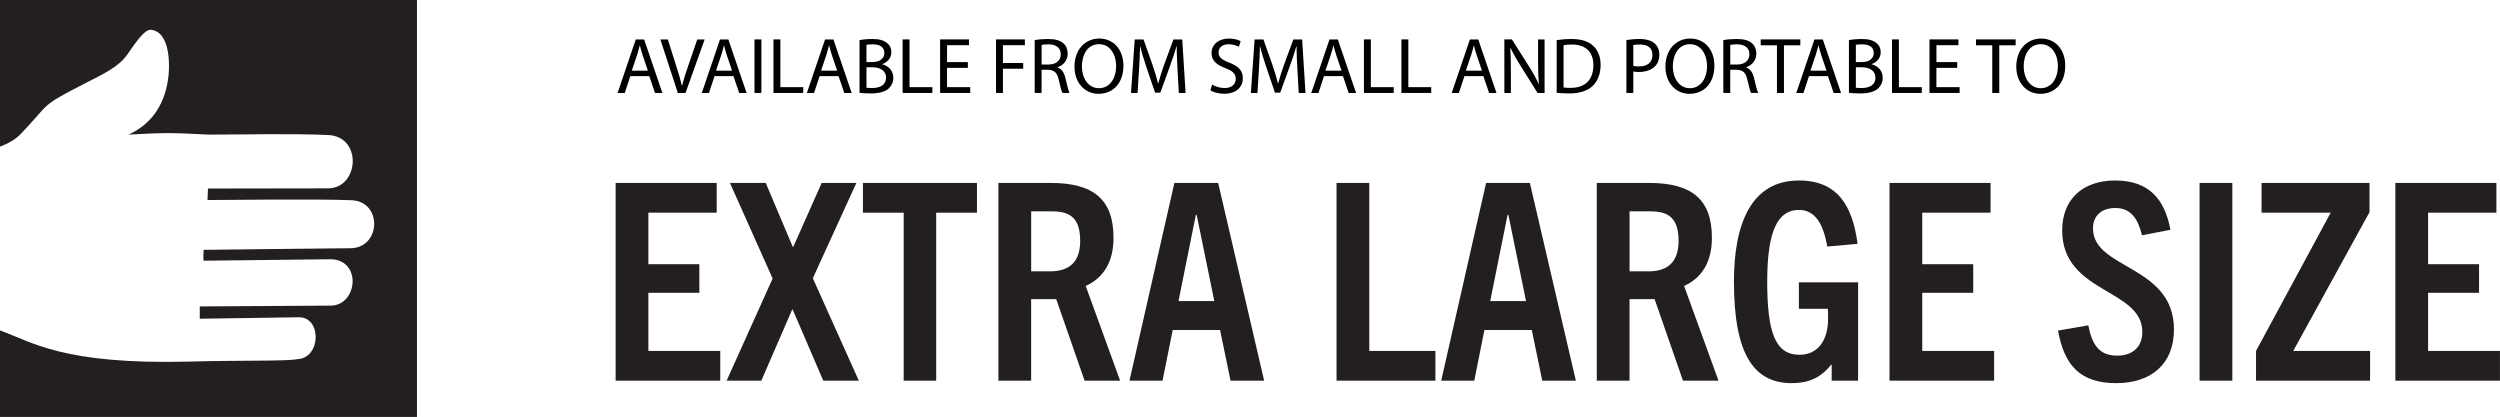 <svg viewBox="0 0 763.93 127.41" xmlns="http://www.w3.org/2000/svg" id="Layer_2">
  <defs>
    <style>
      .cls-1, .cls-2 {
        fill: #231f20;
      }

      .cls-2 {
        fill-rule: evenodd;
      }
    </style>
  </defs>
  <g data-sanitized-data-name="Layer_1" data-name="Layer_1" id="Layer_1-2">
    <g>
      <g>
        <path d="M127.41,0v127.41s-127.41,0-127.41,0v-26.45c9.71,3.51,19.24,10.53,57.97,9.53,15.54-.44,29.52-.06,32.97-.75,7.21-.38,7.4-12.97.31-12.79-3.45,0-26.64.44-30.21.44v-3.76c5.26,0,36.29-.25,40.36-.25,7.9-.44,9.09-13.91-.25-14.16-3.51,0-35.22.44-38.98.44-.06-.69,0-2.63.06-3.32,7.83-.06,39.98-.5,45.31-.5,8.96-.56,9.21-14.29-.13-14.66-10.78-.44-38.92-.06-44-.06,0-.69.13-2.82.13-3.51,4.07,0,27.2-.06,37.1-.06,9.15-.5,10.03-15.86-.38-16.29-11.03-.5-25.44-.13-36.47-.13-10.65-.5-12.53-.69-24.5,0,7.21-3.32,10.65-9.09,11.91-15.92.88-4.64,1-15.48-5.08-16.11-2.07-.19-5.01,4.45-7.33,7.71-2.63,3.7-7.4,5.89-12.91,8.71-14.29,7.33-10.22,5.77-19.62,15.48C4.7,42.62,2.51,43.87,0,44.81V0s127.41,0,127.41,0Z" class="cls-2"></path>
        <g>
          <path d="M188.12,116.32v-60.42h30.88v9.09h-20.87v15.74h15.57v8.75h-15.57v17.76h21.96v9.09h-31.98Z" class="cls-1"></path>
          <path d="M251.57,116.32l-9.34-21.71h-.17l-9.42,21.71h-10.6l14.05-31.22-13.04-29.2h10.94l8.25,19.52h.17l8.67-19.52h10.6l-13.3,29.12,14.05,31.3h-10.86Z" class="cls-1"></path>
          <path d="M276.14,116.32v-51.33h-12.45v-9.09h34.84v9.09h-12.46v51.33h-9.93Z" class="cls-1"></path>
          <path d="M331.42,116.32l-8.67-24.91h-7.66v24.91h-10.01v-60.42h15.99c12.96,0,19.19,4.96,19.19,16.75,0,7.66-3.28,12.37-8.5,14.73l10.52,28.95h-10.86ZM320.82,82.91c4.54,0,9.26-1.6,9.26-9.34,0-8.5-4.8-9-9.34-9h-5.64v18.35h5.72Z" class="cls-1"></path>
          <path d="M376.02,116.32l-3.2-15.48h-14.47l-3.11,15.48h-10.1l13.72-60.42h13.38l14.05,60.42h-10.27ZM360.12,92h10.94l-5.39-26.34h-.25l-5.3,26.34Z" class="cls-1"></path>
          <path d="M408.41,116.32v-60.42h10.01v51.33h20.2v9.09h-30.21Z" class="cls-1"></path>
          <path d="M471.27,116.32l-3.2-15.48h-14.47l-3.11,15.48h-10.1l13.72-60.42h13.38l14.05,60.42h-10.27ZM455.37,92h10.94l-5.39-26.34h-.25l-5.3,26.34Z" class="cls-1"></path>
          <path d="M514.27,116.32l-8.67-24.91h-7.66v24.91h-10.01v-60.42h15.99c12.96,0,19.19,4.96,19.19,16.75,0,7.66-3.28,12.37-8.5,14.73l10.52,28.95h-10.86ZM503.67,82.91c4.54,0,9.26-1.6,9.26-9.34,0-8.5-4.8-9-9.34-9h-5.64v18.35h5.72Z" class="cls-1"></path>
          <path d="M559.71,116.32v-4.88h-.17c-3.2,4.12-7.15,5.64-12.03,5.64-11.61,0-17.67-8.84-17.67-31.05,0-17.84,5.39-30.88,19.86-30.88,11.87,0,16.41,7.83,17.92,19.35l-9.26.84c-1.26-7.24-3.87-11.19-8.67-11.19-6.4,0-9.68,6.23-9.68,21.88s2.52,22.38,9.85,22.38c5.72,0,8.75-4.54,8.75-11.02,0-.93,0-2.02-.08-3.03h-8.84v-8.08h18.09v30.04h-8.08Z" class="cls-1"></path>
          <path d="M577.38,116.32v-60.42h30.88v9.09h-20.87v15.74h15.57v8.75h-15.57v17.76h21.96v9.09h-31.98Z" class="cls-1"></path>
          <path d="M654.54,71.89c-1.26-5.13-3.45-8.33-8.16-8.33-4.21,0-6.82,2.36-6.82,6.23,0,12.62,24.74,11.11,24.74,30.88,0,10.52-6.9,16.41-17.67,16.41s-15.82-5.22-17.76-16.07l9.26-1.6c1.18,6.14,3.45,9.26,8.84,9.26,4.54,0,7.66-2.52,7.66-7.24,0-13.3-24.49-11.7-24.49-31.05,0-9.34,6.14-15.23,16.16-15.23,10.52,0,15.23,5.89,16.92,15.06l-8.67,1.68Z" class="cls-1"></path>
          <path d="M672.13,116.32v-60.42h10.01v60.42h-10.01Z" class="cls-1"></path>
          <path d="M689.38,116.32v-9.09l22.81-42.24h-21.12v-9.09h32.99v8.92l-23.31,42.41h23.48v9.09h-34.84Z" class="cls-1"></path>
          <path d="M731.95,116.32v-60.42h30.88v9.09h-20.87v15.74h15.57v8.75h-15.57v17.76h21.96v9.09h-31.98Z" class="cls-1"></path>
        </g>
      </g>
      <g>
        <path d="M192.61,23.26l-1.7,5.15h-2.19l5.56-16.36h2.55l5.58,16.36h-2.26l-1.75-5.15h-5.8ZM197.98,21.61l-1.6-4.71c-.36-1.07-.61-2.04-.85-2.99h-.05c-.24.97-.51,1.97-.83,2.96l-1.6,4.73h4.93Z"></path>
        <path d="M207.13,28.41l-5.34-16.36h2.28l2.55,8.06c.7,2.21,1.31,4.2,1.75,6.12h.05c.46-1.89,1.14-3.96,1.87-6.09l2.77-8.08h2.26l-5.85,16.36h-2.33Z"></path>
        <path d="M218.34,23.26l-1.7,5.15h-2.19l5.56-16.36h2.55l5.58,16.36h-2.26l-1.75-5.15h-5.8ZM223.71,21.61l-1.6-4.71c-.36-1.07-.61-2.04-.85-2.99h-.05c-.24.97-.51,1.97-.83,2.96l-1.6,4.73h4.93Z"></path>
        <path d="M232.66,12.04v16.36h-2.11V12.04h2.11Z"></path>
        <path d="M236.35,12.04h2.11v14.59h6.99v1.77h-9.1V12.04Z"></path>
        <path d="M250.45,23.26l-1.7,5.15h-2.19l5.56-16.36h2.55l5.58,16.36h-2.26l-1.75-5.15h-5.8ZM255.82,21.61l-1.6-4.71c-.36-1.07-.61-2.04-.85-2.99h-.05c-.24.97-.51,1.97-.83,2.96l-1.6,4.73h4.93Z"></path>
        <path d="M262.66,12.26c.92-.19,2.38-.34,3.86-.34,2.11,0,3.47.36,4.49,1.19.85.63,1.36,1.6,1.36,2.89,0,1.58-1.04,2.96-2.77,3.59v.05c1.55.39,3.37,1.67,3.37,4.1,0,1.41-.56,2.48-1.38,3.28-1.14,1.04-2.99,1.53-5.66,1.53-1.46,0-2.57-.1-3.28-.19V12.26ZM264.77,18.96h1.92c2.23,0,3.54-1.17,3.54-2.74,0-1.92-1.46-2.67-3.59-2.67-.97,0-1.53.07-1.87.15v5.27ZM264.77,26.8c.41.07,1.02.1,1.77.1,2.18,0,4.2-.8,4.2-3.18,0-2.23-1.92-3.16-4.22-3.16h-1.75v6.24Z"></path>
        <path d="M275.81,12.04h2.11v14.59h6.99v1.77h-9.1V12.04Z"></path>
        <path d="M295.74,20.73h-6.36v5.9h7.09v1.77h-9.2V12.04h8.84v1.77h-6.72v5.17h6.36v1.75Z"></path>
        <path d="M304.36,12.04h8.81v1.77h-6.7v5.44h6.19v1.75h-6.19v7.4h-2.11V12.04Z"></path>
        <path d="M316.18,12.26c1.07-.22,2.6-.34,4.05-.34,2.26,0,3.71.41,4.73,1.33.83.73,1.29,1.85,1.29,3.11,0,2.16-1.36,3.59-3.08,4.18v.07c1.26.44,2.01,1.6,2.4,3.3.53,2.28.92,3.86,1.26,4.49h-2.19c-.27-.46-.63-1.87-1.09-3.91-.49-2.26-1.36-3.11-3.28-3.18h-1.99v7.09h-2.11V12.26ZM318.29,19.71h2.16c2.26,0,3.69-1.24,3.69-3.11,0-2.11-1.53-3.03-3.76-3.06-1.02,0-1.75.1-2.09.19v5.97Z"></path>
        <path d="M343.29,20.05c0,5.63-3.42,8.62-7.6,8.62s-7.36-3.35-7.36-8.3c0-5.2,3.23-8.59,7.6-8.59s7.36,3.42,7.36,8.28ZM330.6,20.32c0,3.5,1.89,6.63,5.22,6.63s5.24-3.08,5.24-6.8c0-3.25-1.7-6.65-5.22-6.65s-5.24,3.23-5.24,6.82Z"></path>
        <path d="M359.82,21.22c-.12-2.28-.27-5.03-.24-7.06h-.07c-.56,1.92-1.24,3.96-2.06,6.21l-2.89,7.94h-1.6l-2.65-7.79c-.78-2.31-1.43-4.42-1.89-6.36h-.05c-.05,2.04-.17,4.78-.32,7.23l-.44,7.02h-2.01l1.14-16.36h2.69l2.79,7.91c.68,2.02,1.24,3.81,1.65,5.51h.07c.41-1.65,1-3.45,1.72-5.51l2.91-7.91h2.69l1.02,16.36h-2.06l-.41-7.19Z"></path>
        <path d="M370.4,25.83c.95.58,2.33,1.07,3.79,1.07,2.16,0,3.42-1.14,3.42-2.79,0-1.53-.87-2.4-3.08-3.25-2.67-.95-4.32-2.33-4.32-4.64,0-2.55,2.11-4.44,5.29-4.44,1.68,0,2.89.39,3.62.8l-.58,1.72c-.53-.29-1.63-.78-3.11-.78-2.23,0-3.08,1.34-3.08,2.45,0,1.53,1,2.28,3.25,3.16,2.77,1.07,4.18,2.4,4.18,4.81,0,2.52-1.87,4.71-5.73,4.71-1.58,0-3.3-.46-4.18-1.04l.53-1.77Z"></path>
        <path d="M396.45,21.22c-.12-2.28-.27-5.03-.24-7.06h-.07c-.56,1.92-1.24,3.96-2.06,6.21l-2.89,7.94h-1.6l-2.65-7.79c-.78-2.31-1.43-4.42-1.89-6.36h-.05c-.05,2.04-.17,4.78-.32,7.23l-.44,7.02h-2.01l1.14-16.36h2.7l2.79,7.91c.68,2.02,1.24,3.81,1.65,5.51h.07c.41-1.65,1-3.45,1.72-5.51l2.91-7.91h2.69l1.02,16.36h-2.06l-.41-7.19Z"></path>
        <path d="M404.58,23.26l-1.7,5.15h-2.19l5.56-16.36h2.55l5.58,16.36h-2.26l-1.75-5.15h-5.8ZM409.94,21.61l-1.6-4.71c-.36-1.07-.61-2.04-.85-2.99h-.05c-.24.97-.51,1.97-.83,2.96l-1.6,4.73h4.93Z"></path>
        <path d="M416.78,12.04h2.11v14.59h6.99v1.77h-9.1V12.04Z"></path>
        <path d="M428.24,12.04h2.11v14.59h6.99v1.77h-9.1V12.04Z"></path>
        <path d="M447.49,23.26l-1.7,5.15h-2.19l5.56-16.36h2.55l5.58,16.36h-2.26l-1.75-5.15h-5.8ZM452.85,21.61l-1.6-4.71c-.36-1.07-.61-2.04-.85-2.99h-.05c-.24.97-.51,1.97-.83,2.96l-1.6,4.73h4.93Z"></path>
        <path d="M459.69,28.41V12.04h2.31l5.24,8.28c1.21,1.92,2.16,3.64,2.94,5.32l.05-.02c-.19-2.18-.24-4.18-.24-6.72v-6.85h1.99v16.36h-2.14l-5.2-8.3c-1.14-1.82-2.23-3.69-3.06-5.46l-.07.02c.12,2.06.17,4.03.17,6.75v6.99h-1.99Z"></path>
        <path d="M475.67,12.26c1.29-.19,2.82-.34,4.49-.34,3.04,0,5.2.7,6.63,2.04,1.46,1.34,2.31,3.23,2.31,5.88s-.83,4.86-2.36,6.36c-1.53,1.53-4.05,2.35-7.23,2.35-1.5,0-2.77-.07-3.84-.19V12.26ZM477.78,26.73c.53.1,1.31.12,2.14.12,4.52,0,6.97-2.52,6.97-6.94.02-3.86-2.16-6.31-6.63-6.31-1.09,0-1.92.1-2.48.22v12.92Z"></path>
        <path d="M496.98,12.24c1.02-.17,2.36-.32,4.05-.32,2.09,0,3.62.49,4.59,1.36.9.78,1.43,1.97,1.43,3.42s-.44,2.65-1.26,3.5c-1.12,1.19-2.94,1.8-5,1.8-.63,0-1.21-.02-1.7-.15v6.55h-2.11V12.24ZM499.09,20.13c.46.12,1.04.17,1.75.17,2.55,0,4.1-1.24,4.1-3.5s-1.53-3.2-3.86-3.2c-.92,0-1.63.07-1.99.17v6.36Z"></path>
        <path d="M523.87,20.05c0,5.63-3.42,8.62-7.6,8.62s-7.36-3.35-7.36-8.3c0-5.2,3.23-8.59,7.6-8.59s7.36,3.42,7.36,8.28ZM511.17,20.32c0,3.5,1.89,6.63,5.22,6.63s5.24-3.08,5.24-6.8c0-3.25-1.7-6.65-5.22-6.65s-5.24,3.23-5.24,6.82Z"></path>
        <path d="M526.61,12.26c1.07-.22,2.6-.34,4.05-.34,2.26,0,3.71.41,4.73,1.33.83.73,1.29,1.85,1.29,3.11,0,2.16-1.36,3.59-3.08,4.18v.07c1.26.44,2.01,1.6,2.4,3.3.53,2.28.92,3.86,1.26,4.49h-2.19c-.27-.46-.63-1.87-1.09-3.91-.49-2.26-1.36-3.11-3.28-3.18h-1.99v7.09h-2.11V12.26ZM528.72,19.71h2.16c2.26,0,3.69-1.24,3.69-3.11,0-2.11-1.53-3.03-3.76-3.06-1.02,0-1.75.1-2.09.19v5.97Z"></path>
        <path d="M543,13.84h-4.98v-1.8h12.11v1.8h-5v14.57h-2.14v-14.57Z"></path>
        <path d="M552.78,23.26l-1.7,5.15h-2.19l5.56-16.36h2.55l5.58,16.36h-2.26l-1.75-5.15h-5.8ZM558.14,21.61l-1.6-4.71c-.36-1.07-.61-2.04-.85-2.99h-.05c-.24.97-.51,1.97-.83,2.96l-1.6,4.73h4.93Z"></path>
        <path d="M564.98,12.26c.92-.19,2.38-.34,3.86-.34,2.11,0,3.47.36,4.49,1.19.85.63,1.36,1.6,1.36,2.89,0,1.58-1.04,2.96-2.77,3.59v.05c1.55.39,3.38,1.67,3.38,4.1,0,1.41-.56,2.48-1.38,3.28-1.14,1.04-2.99,1.53-5.66,1.53-1.46,0-2.57-.1-3.28-.19V12.26ZM567.1,18.96h1.92c2.23,0,3.54-1.17,3.54-2.74,0-1.92-1.46-2.67-3.59-2.67-.97,0-1.53.07-1.87.15v5.27ZM567.1,26.8c.41.07,1.02.1,1.77.1,2.18,0,4.2-.8,4.2-3.18,0-2.23-1.92-3.16-4.22-3.16h-1.75v6.24Z"></path>
        <path d="M578.14,12.04h2.11v14.59h6.99v1.77h-9.1V12.04Z"></path>
        <path d="M598.07,20.73h-6.36v5.9h7.09v1.77h-9.2V12.04h8.84v1.77h-6.72v5.17h6.36v1.75Z"></path>
        <path d="M608.79,13.84h-4.98v-1.8h12.11v1.8h-5v14.57h-2.14v-14.57Z"></path>
        <path d="M631.08,20.05c0,5.63-3.42,8.62-7.6,8.62s-7.36-3.35-7.36-8.3c0-5.2,3.23-8.59,7.6-8.59s7.36,3.42,7.36,8.28ZM618.38,20.32c0,3.5,1.89,6.63,5.22,6.63s5.24-3.08,5.24-6.8c0-3.25-1.7-6.65-5.22-6.65s-5.24,3.23-5.24,6.82Z"></path>
      </g>
    </g>
  </g>
</svg>